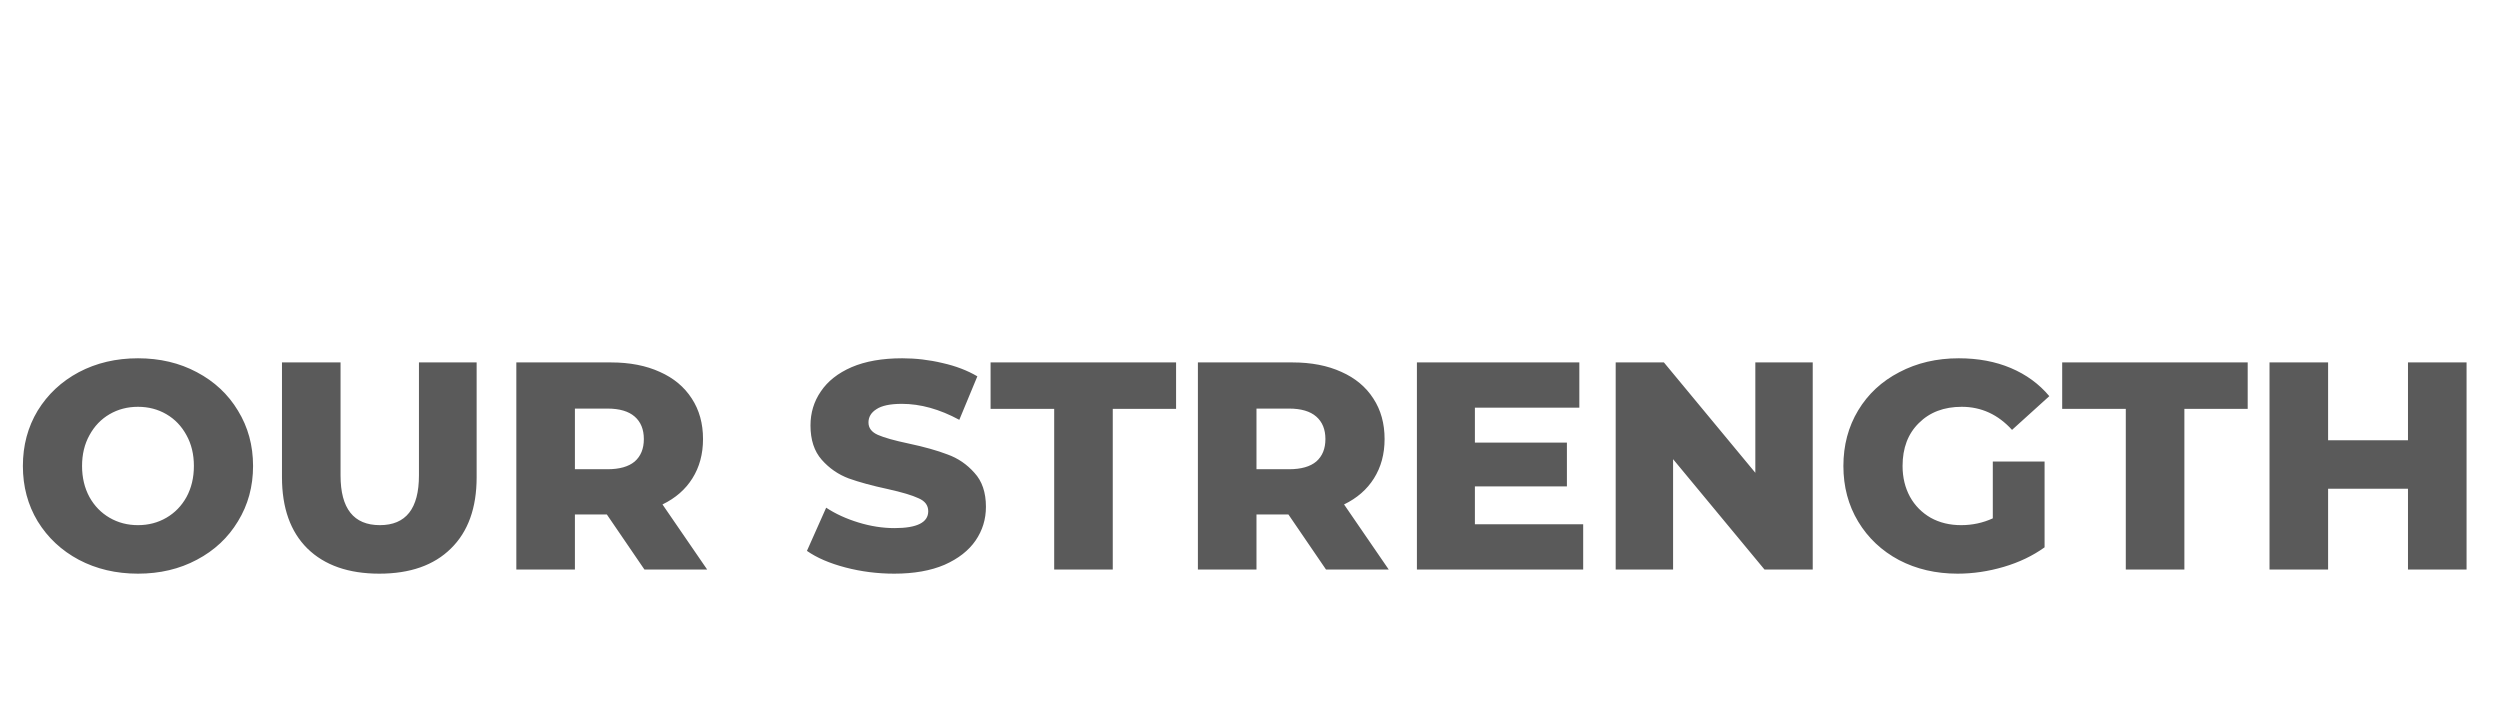 <svg width="338" height="97" viewBox="0 0 338 97" fill="none" xmlns="http://www.w3.org/2000/svg">
<g filter="url(#filter0_i_536_28)">
<path d="M18.654 73.56C15.694 73.56 13.028 72.933 10.654 71.68C8.308 70.427 6.454 68.693 5.094 66.48C3.761 64.267 3.094 61.773 3.094 59C3.094 56.227 3.761 53.733 5.094 51.52C6.454 49.307 8.308 47.573 10.654 46.32C13.028 45.067 15.694 44.44 18.654 44.44C21.614 44.44 24.268 45.067 26.614 46.32C28.988 47.573 30.841 49.307 32.174 51.52C33.534 53.733 34.214 56.227 34.214 59C34.214 61.773 33.534 64.267 32.174 66.48C30.841 68.693 28.988 70.427 26.614 71.68C24.268 72.933 21.614 73.56 18.654 73.56ZM18.654 67C20.068 67 21.348 66.667 22.494 66C23.641 65.333 24.548 64.4 25.214 63.2C25.881 61.973 26.214 60.573 26.214 59C26.214 57.427 25.881 56.04 25.214 54.84C24.548 53.613 23.641 52.667 22.494 52C21.348 51.333 20.068 51 18.654 51C17.241 51 15.961 51.333 14.814 52C13.668 52.667 12.761 53.613 12.094 54.84C11.428 56.04 11.094 57.427 11.094 59C11.094 60.573 11.428 61.973 12.094 63.2C12.761 64.4 13.668 65.333 14.814 66C15.961 66.667 17.241 67 18.654 67ZM51.282 73.56C47.123 73.56 43.883 72.427 41.562 70.16C39.269 67.893 38.123 64.68 38.123 60.52V45H46.042V60.28C46.042 64.76 47.816 67 51.362 67C54.883 67 56.642 64.76 56.642 60.28V45H64.442V60.52C64.442 64.68 63.282 67.893 60.962 70.16C58.669 72.427 55.443 73.56 51.282 73.56ZM82.048 65.56H77.728V73H69.808V45H82.608C85.141 45 87.341 45.427 89.208 46.28C91.075 47.107 92.514 48.307 93.528 49.88C94.541 51.427 95.048 53.253 95.048 55.36C95.048 57.387 94.568 59.16 93.608 60.68C92.674 62.173 91.328 63.347 89.568 64.2L95.608 73H87.128L82.048 65.56ZM87.048 55.36C87.048 54.053 86.635 53.04 85.808 52.32C84.981 51.6 83.754 51.24 82.128 51.24H77.728V59.44H82.128C83.754 59.44 84.981 59.093 85.808 58.4C86.635 57.68 87.048 56.667 87.048 55.36ZM120.898 73.56C118.631 73.56 116.431 73.28 114.298 72.72C112.164 72.16 110.431 71.413 109.098 70.48L111.698 64.64C112.951 65.467 114.404 66.133 116.058 66.64C117.711 67.147 119.338 67.4 120.938 67.4C123.978 67.4 125.498 66.64 125.498 65.12C125.498 64.32 125.058 63.733 124.178 63.36C123.324 62.96 121.938 62.547 120.018 62.12C117.911 61.667 116.151 61.187 114.738 60.68C113.324 60.147 112.111 59.307 111.098 58.16C110.084 57.013 109.578 55.467 109.578 53.52C109.578 51.813 110.044 50.28 110.978 48.92C111.911 47.533 113.298 46.44 115.138 45.64C117.004 44.84 119.284 44.44 121.978 44.44C123.818 44.44 125.631 44.653 127.418 45.08C129.204 45.48 130.778 46.08 132.138 46.88L129.698 52.76C127.031 51.32 124.444 50.6 121.938 50.6C120.364 50.6 119.218 50.84 118.498 51.32C117.778 51.773 117.418 52.373 117.418 53.12C117.418 53.867 117.844 54.427 118.698 54.8C119.551 55.173 120.924 55.56 122.818 55.96C124.951 56.413 126.711 56.907 128.098 57.44C129.511 57.947 130.724 58.773 131.738 59.92C132.778 61.04 133.298 62.573 133.298 64.52C133.298 66.2 132.831 67.72 131.898 69.08C130.964 70.44 129.564 71.533 127.698 72.36C125.831 73.16 123.564 73.56 120.898 73.56ZM142.526 51.28H133.926V45H159.006V51.28H150.446V73H142.526V51.28ZM174.196 65.56H169.876V73H161.956V45H174.756C177.29 45 179.49 45.427 181.356 46.28C183.223 47.107 184.663 48.307 185.676 49.88C186.69 51.427 187.196 53.253 187.196 55.36C187.196 57.387 186.716 59.16 185.756 60.68C184.823 62.173 183.476 63.347 181.716 64.2L187.756 73H179.276L174.196 65.56ZM179.196 55.36C179.196 54.053 178.783 53.04 177.956 52.32C177.13 51.6 175.903 51.24 174.276 51.24H169.876V59.44H174.276C175.903 59.44 177.13 59.093 177.956 58.4C178.783 57.68 179.196 56.667 179.196 55.36ZM214.046 66.88V73H191.566V45H213.526V51.12H199.406V55.84H211.846V61.76H199.406V66.88H214.046ZM245.081 45V73H238.561L226.201 58.08V73H218.441V45H224.961L237.321 59.92V45H245.081ZM269.427 58.4H276.427V70C274.827 71.147 272.987 72.027 270.907 72.64C268.827 73.253 266.747 73.56 264.667 73.56C261.734 73.56 259.094 72.947 256.747 71.72C254.401 70.467 252.561 68.733 251.227 66.52C249.894 64.307 249.227 61.8 249.227 59C249.227 56.2 249.894 53.693 251.227 51.48C252.561 49.267 254.414 47.547 256.787 46.32C259.161 45.067 261.841 44.44 264.827 44.44C267.441 44.44 269.787 44.88 271.867 45.76C273.947 46.64 275.681 47.907 277.067 49.56L272.027 54.12C270.134 52.04 267.867 51 265.227 51C262.827 51 260.894 51.733 259.427 53.2C257.961 54.64 257.227 56.573 257.227 59C257.227 60.547 257.561 61.933 258.227 63.16C258.894 64.36 259.827 65.307 261.027 66C262.227 66.667 263.601 67 265.147 67C266.667 67 268.094 66.693 269.427 66.08V58.4ZM287.408 51.28H278.808V45H303.888V51.28H295.328V73H287.408V51.28ZM333.479 45V73H325.559V62.08H314.759V73H306.839V45H314.759V55.52H325.559V45H333.479Z" fill="#5A5A5A"/>
</g>
<path d="M129.2 30.24C127.746 30.24 126.433 29.927 125.26 29.3C124.1 28.673 123.186 27.813 122.52 26.72C121.866 25.613 121.54 24.373 121.54 23C121.54 21.627 121.866 20.393 122.52 19.3C123.186 18.193 124.1 17.327 125.26 16.7C126.433 16.073 127.746 15.76 129.2 15.76C130.653 15.76 131.96 16.073 133.12 16.7C134.28 17.327 135.193 18.193 135.86 19.3C136.526 20.393 136.86 21.627 136.86 23C136.86 24.373 136.526 25.613 135.86 26.72C135.193 27.813 134.28 28.673 133.12 29.3C131.96 29.927 130.653 30.24 129.2 30.24ZM129.2 27.48C130.026 27.48 130.773 27.293 131.44 26.92C132.106 26.533 132.626 26 133 25.32C133.386 24.64 133.58 23.867 133.58 23C133.58 22.133 133.386 21.36 133 20.68C132.626 20 132.106 19.473 131.44 19.1C130.773 18.713 130.026 18.52 129.2 18.52C128.373 18.52 127.626 18.713 126.96 19.1C126.293 19.473 125.766 20 125.38 20.68C125.006 21.36 124.82 22.133 124.82 23C124.82 23.867 125.006 24.64 125.38 25.32C125.766 26 126.293 26.533 126.96 26.92C127.626 27.293 128.373 27.48 129.2 27.48ZM149.915 19.24V30H146.955V28.72C146.541 29.187 146.048 29.547 145.475 29.8C144.901 30.04 144.281 30.16 143.615 30.16C142.201 30.16 141.081 29.753 140.255 28.94C139.428 28.127 139.015 26.92 139.015 25.32V19.24H142.135V24.86C142.135 26.593 142.861 27.46 144.315 27.46C145.061 27.46 145.661 27.22 146.115 26.74C146.568 26.247 146.795 25.52 146.795 24.56V19.24H149.915ZM155.785 20.66C156.159 20.14 156.659 19.747 157.285 19.48C157.925 19.213 158.659 19.08 159.485 19.08V21.96C159.139 21.933 158.905 21.92 158.785 21.92C157.892 21.92 157.192 22.173 156.685 22.68C156.179 23.173 155.925 23.92 155.925 24.92V30H152.805V19.24H155.785V20.66ZM173.363 16C174.603 16 175.676 16.207 176.583 16.62C177.503 17.033 178.209 17.62 178.703 18.38C179.196 19.14 179.443 20.04 179.443 21.08C179.443 22.107 179.196 23.007 178.703 23.78C178.209 24.54 177.503 25.127 176.583 25.54C175.676 25.94 174.603 26.14 173.363 26.14H170.543V30H167.303V16H173.363ZM173.183 23.5C174.156 23.5 174.896 23.293 175.403 22.88C175.909 22.453 176.163 21.853 176.163 21.08C176.163 20.293 175.909 19.693 175.403 19.28C174.896 18.853 174.156 18.64 173.183 18.64H170.543V23.5H173.183ZM192.056 24.66C192.056 24.7 192.036 24.98 191.996 25.5H183.856C184.003 26.167 184.35 26.693 184.896 27.08C185.443 27.467 186.123 27.66 186.936 27.66C187.496 27.66 187.99 27.58 188.416 27.42C188.856 27.247 189.263 26.98 189.636 26.62L191.296 28.42C190.283 29.58 188.803 30.16 186.856 30.16C185.643 30.16 184.57 29.927 183.636 29.46C182.703 28.98 181.983 28.32 181.476 27.48C180.97 26.64 180.716 25.687 180.716 24.62C180.716 23.567 180.963 22.62 181.456 21.78C181.963 20.927 182.65 20.267 183.516 19.8C184.396 19.32 185.376 19.08 186.456 19.08C187.51 19.08 188.463 19.307 189.316 19.76C190.17 20.213 190.836 20.867 191.316 21.72C191.81 22.56 192.056 23.54 192.056 24.66ZM186.476 21.44C185.77 21.44 185.176 21.64 184.696 22.04C184.216 22.44 183.923 22.987 183.816 23.68H189.116C189.01 23 188.716 22.46 188.236 22.06C187.756 21.647 187.17 21.44 186.476 21.44ZM199.253 30.16C198.12 30.16 197.1 29.927 196.193 29.46C195.3 28.98 194.6 28.32 194.093 27.48C193.587 26.64 193.333 25.687 193.333 24.62C193.333 23.553 193.587 22.6 194.093 21.76C194.6 20.92 195.3 20.267 196.193 19.8C197.1 19.32 198.12 19.08 199.253 19.08C200.387 19.08 201.4 19.32 202.293 19.8C203.187 20.267 203.887 20.92 204.393 21.76C204.9 22.6 205.153 23.553 205.153 24.62C205.153 25.687 204.9 26.64 204.393 27.48C203.887 28.32 203.187 28.98 202.293 29.46C201.4 29.927 200.387 30.16 199.253 30.16ZM199.253 27.6C200.053 27.6 200.707 27.333 201.213 26.8C201.733 26.253 201.993 25.527 201.993 24.62C201.993 23.713 201.733 22.993 201.213 22.46C200.707 21.913 200.053 21.64 199.253 21.64C198.453 21.64 197.793 21.913 197.273 22.46C196.753 22.993 196.493 23.713 196.493 24.62C196.493 25.527 196.753 26.253 197.273 26.8C197.793 27.333 198.453 27.6 199.253 27.6ZM213.599 19.08C214.599 19.08 215.505 19.313 216.319 19.78C217.145 20.233 217.792 20.88 218.259 21.72C218.725 22.547 218.959 23.513 218.959 24.62C218.959 25.727 218.725 26.7 218.259 27.54C217.792 28.367 217.145 29.013 216.319 29.48C215.505 29.933 214.599 30.16 213.599 30.16C212.225 30.16 211.145 29.727 210.359 28.86V33.88H207.239V19.24H210.219V20.48C210.992 19.547 212.119 19.08 213.599 19.08ZM213.059 27.6C213.859 27.6 214.512 27.333 215.019 26.8C215.539 26.253 215.799 25.527 215.799 24.62C215.799 23.713 215.539 22.993 215.019 22.46C214.512 21.913 213.859 21.64 213.059 21.64C212.259 21.64 211.599 21.913 211.079 22.46C210.572 22.993 210.319 23.713 210.319 24.62C210.319 25.527 210.572 26.253 211.079 26.8C211.599 27.333 212.259 27.6 213.059 27.6ZM221.047 15.16H224.167V30H221.047V15.16ZM237.603 24.66C237.603 24.7 237.583 24.98 237.543 25.5H229.403C229.55 26.167 229.896 26.693 230.443 27.08C230.99 27.467 231.67 27.66 232.483 27.66C233.043 27.66 233.536 27.58 233.963 27.42C234.403 27.247 234.81 26.98 235.183 26.62L236.843 28.42C235.83 29.58 234.35 30.16 232.403 30.16C231.19 30.16 230.116 29.927 229.183 29.46C228.25 28.98 227.53 28.32 227.023 27.48C226.516 26.64 226.263 25.687 226.263 24.62C226.263 23.567 226.51 22.62 227.003 21.78C227.51 20.927 228.196 20.267 229.063 19.8C229.943 19.32 230.923 19.08 232.003 19.08C233.056 19.08 234.01 19.307 234.863 19.76C235.716 20.213 236.383 20.867 236.863 21.72C237.356 22.56 237.603 23.54 237.603 24.66ZM232.023 21.44C231.316 21.44 230.723 21.64 230.243 22.04C229.763 22.44 229.47 22.987 229.363 23.68H234.663C234.556 23 234.263 22.46 233.783 22.06C233.303 21.647 232.716 21.44 232.023 21.44Z" fill="white"/>
<defs>
<filter id="filter0_i_536_28" x="3.094" y="44.44" width="330.385" height="33.119" filterUnits="userSpaceOnUse" color-interpolation-filters="sRGB">
<feFlood flood-opacity="0" result="BackgroundImageFix"/>
<feBlend mode="normal" in="SourceGraphic" in2="BackgroundImageFix" result="shape"/>
<feColorMatrix in="SourceAlpha" type="matrix" values="0 0 0 0 0 0 0 0 0 0 0 0 0 0 0 0 0 0 127 0" result="hardAlpha"/>
<feOffset dy="4"/>
<feGaussianBlur stdDeviation="2"/>
<feComposite in2="hardAlpha" operator="arithmetic" k2="-1" k3="1"/>
<feColorMatrix type="matrix" values="0 0 0 0 0 0 0 0 0 0 0 0 0 0 0 0 0 0 0.25 0"/>
<feBlend mode="normal" in2="shape" result="effect1_innerShadow_536_28"/>
</filter>
</defs>
</svg>
